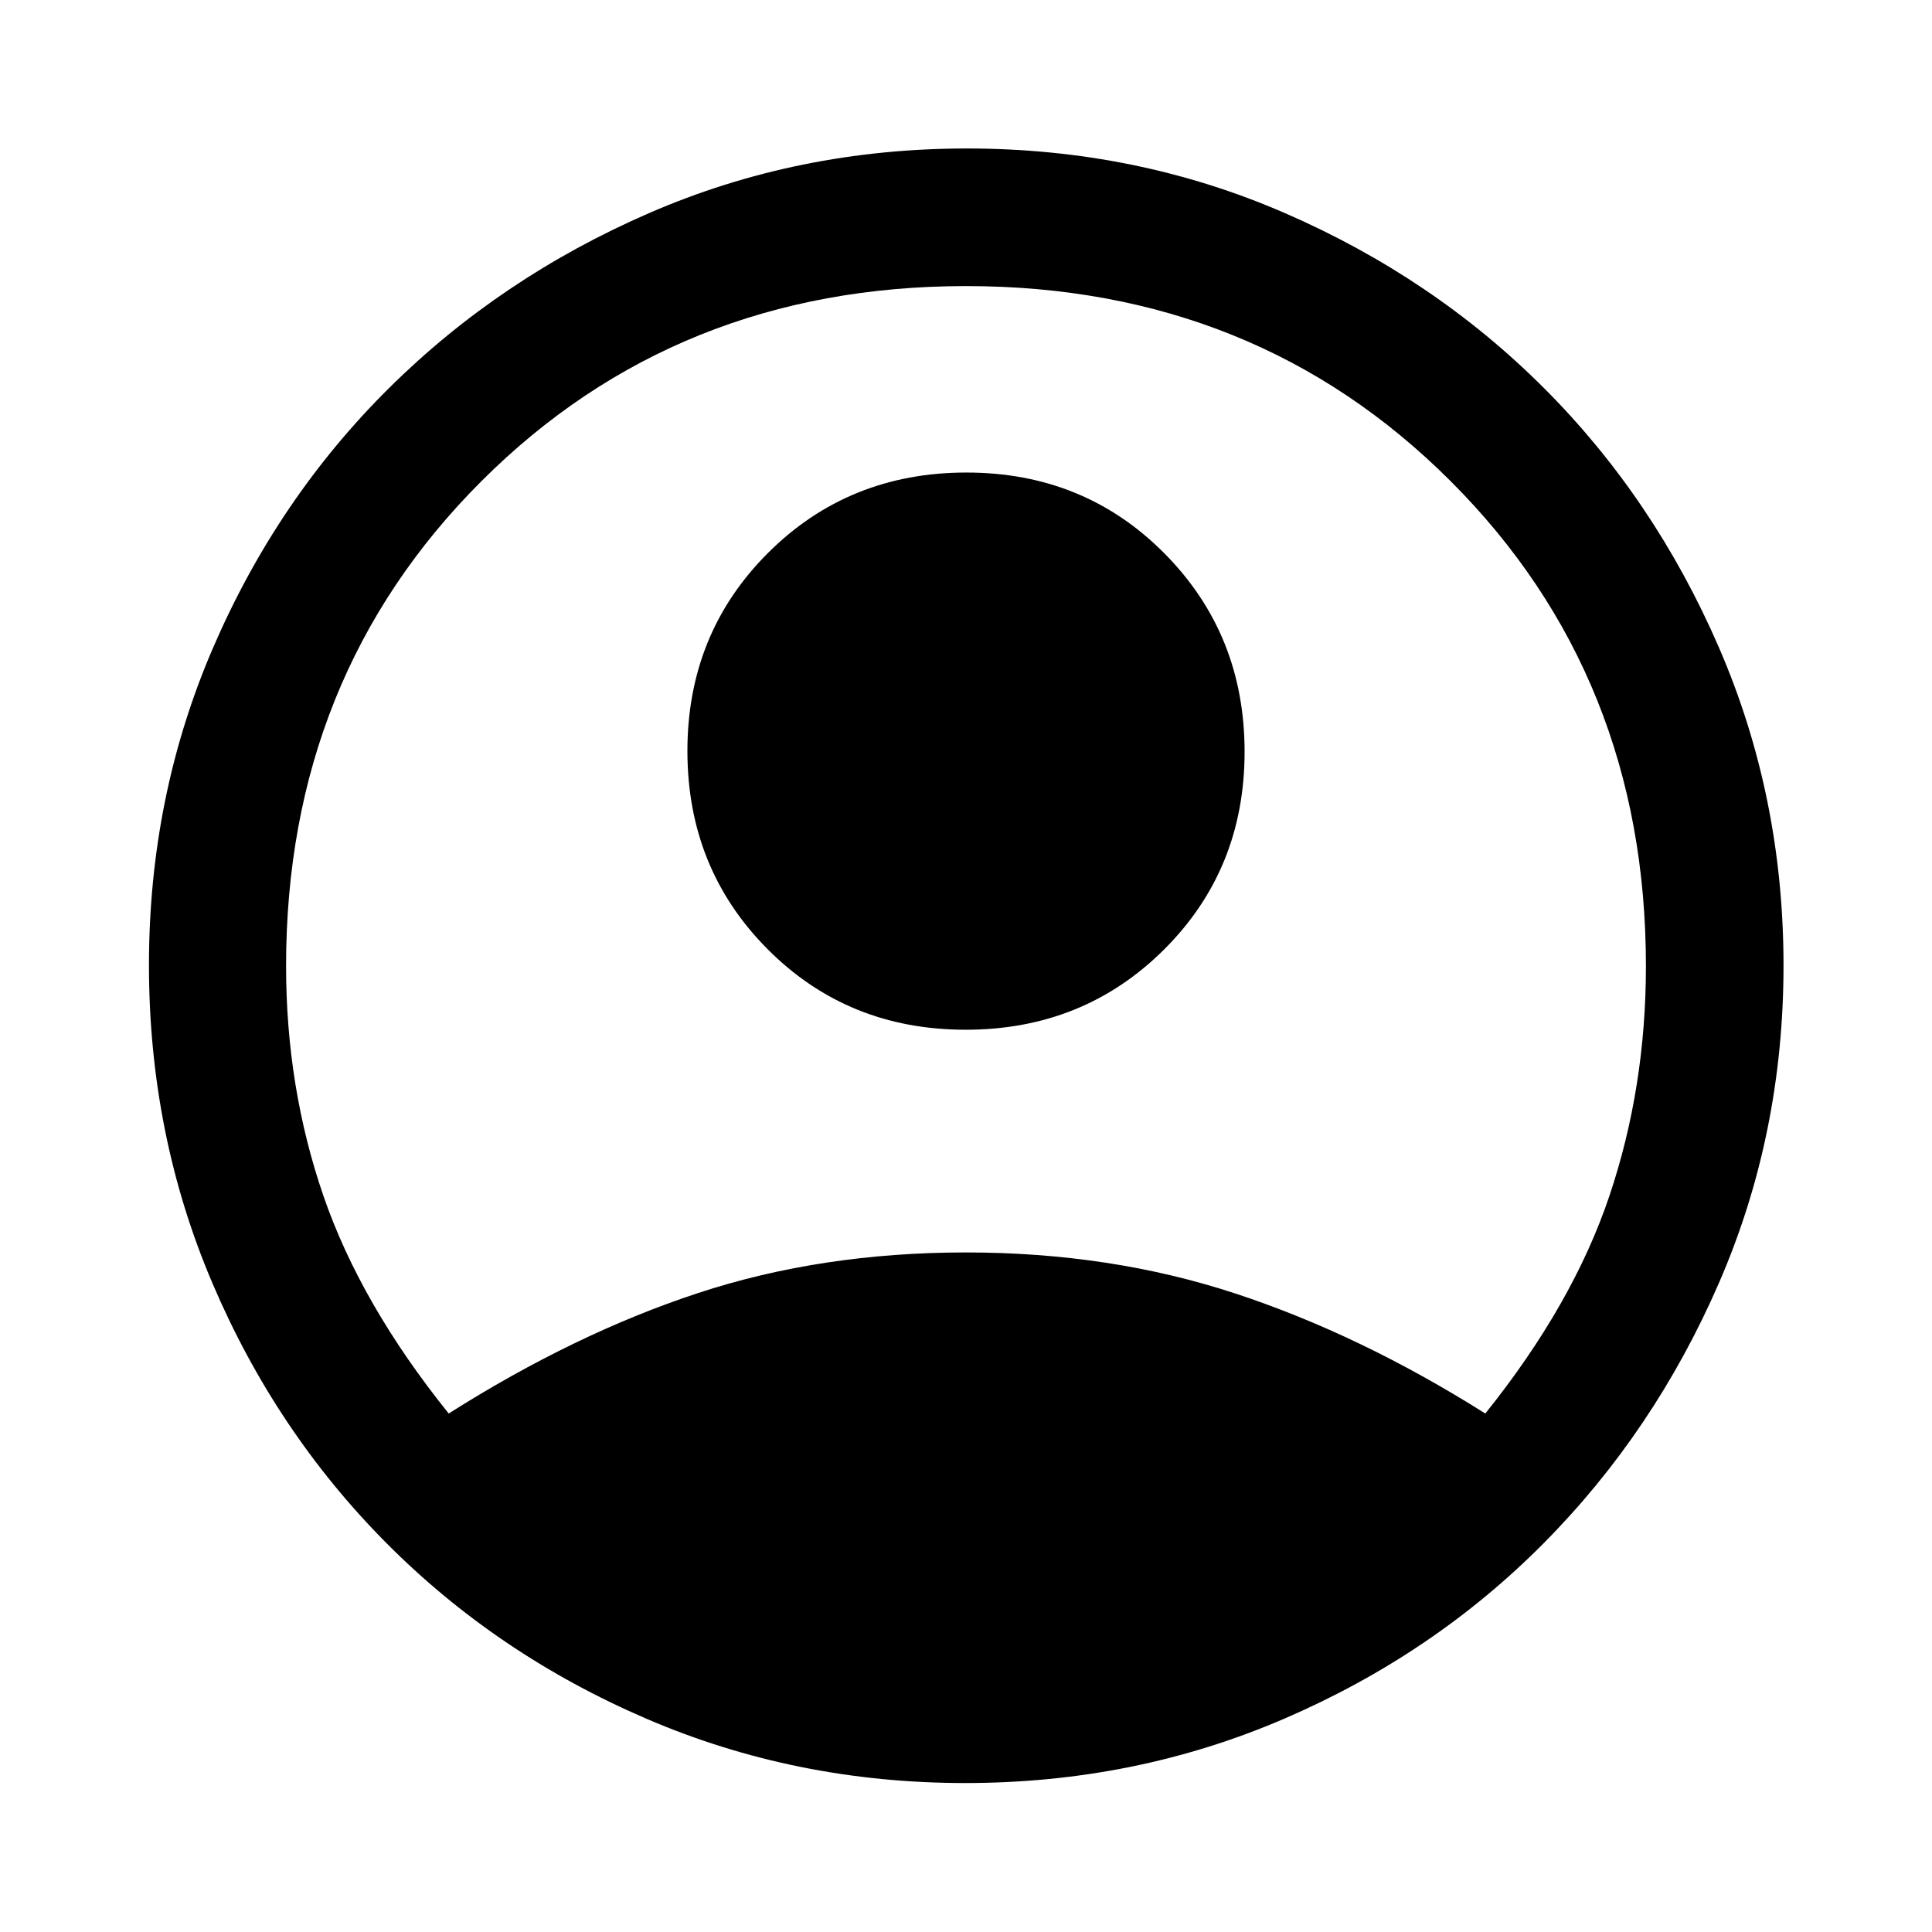 <svg xmlns="http://www.w3.org/2000/svg" width="48" height="48" viewBox="0 -960 960 960"><path d="M222.96-257.63q62.76-39.76 124.02-59.9T480-337.67q71.76 0 133.76 20.38 62 20.38 124.28 59.66 43.53-54.24 61.67-108.15Q817.85-419.7 817.85-480q0-143.86-96.98-240.86-96.98-96.99-240.83-96.99-143.84 0-240.87 96.99-97.02 97-97.02 240.86 0 60.28 18.53 114.14t62.28 108.23Zm256.85-190.7q-58.57 0-98.4-40.04-39.84-40.05-39.84-98.46t40.02-98.39q40.03-39.98 98.6-39.98 58.57 0 98.4 40.17 39.84 40.16 39.84 98.57 0 58.42-40.02 98.28-40.03 39.85-98.6 39.85Zm-.21 374.31q-84.11 0-158.34-31.93-74.23-31.92-129.28-87.33-55.05-55.4-86.5-129.28-31.46-73.87-31.46-157.91 0-84.04 31.98-157.96t87.32-128.75q55.33-54.84 129.23-86.94 73.89-32.1 157.95-32.1 84.06 0 157.95 32.1 73.9 32.1 128.73 86.94 54.84 54.83 86.94 128.89 32.1 74.05 32.1 158.02 0 83.98-32.1 157.8-32.1 73.82-86.94 129.15-54.83 55.34-129.01 87.32-74.19 31.98-158.57 31.98Z"/></svg>